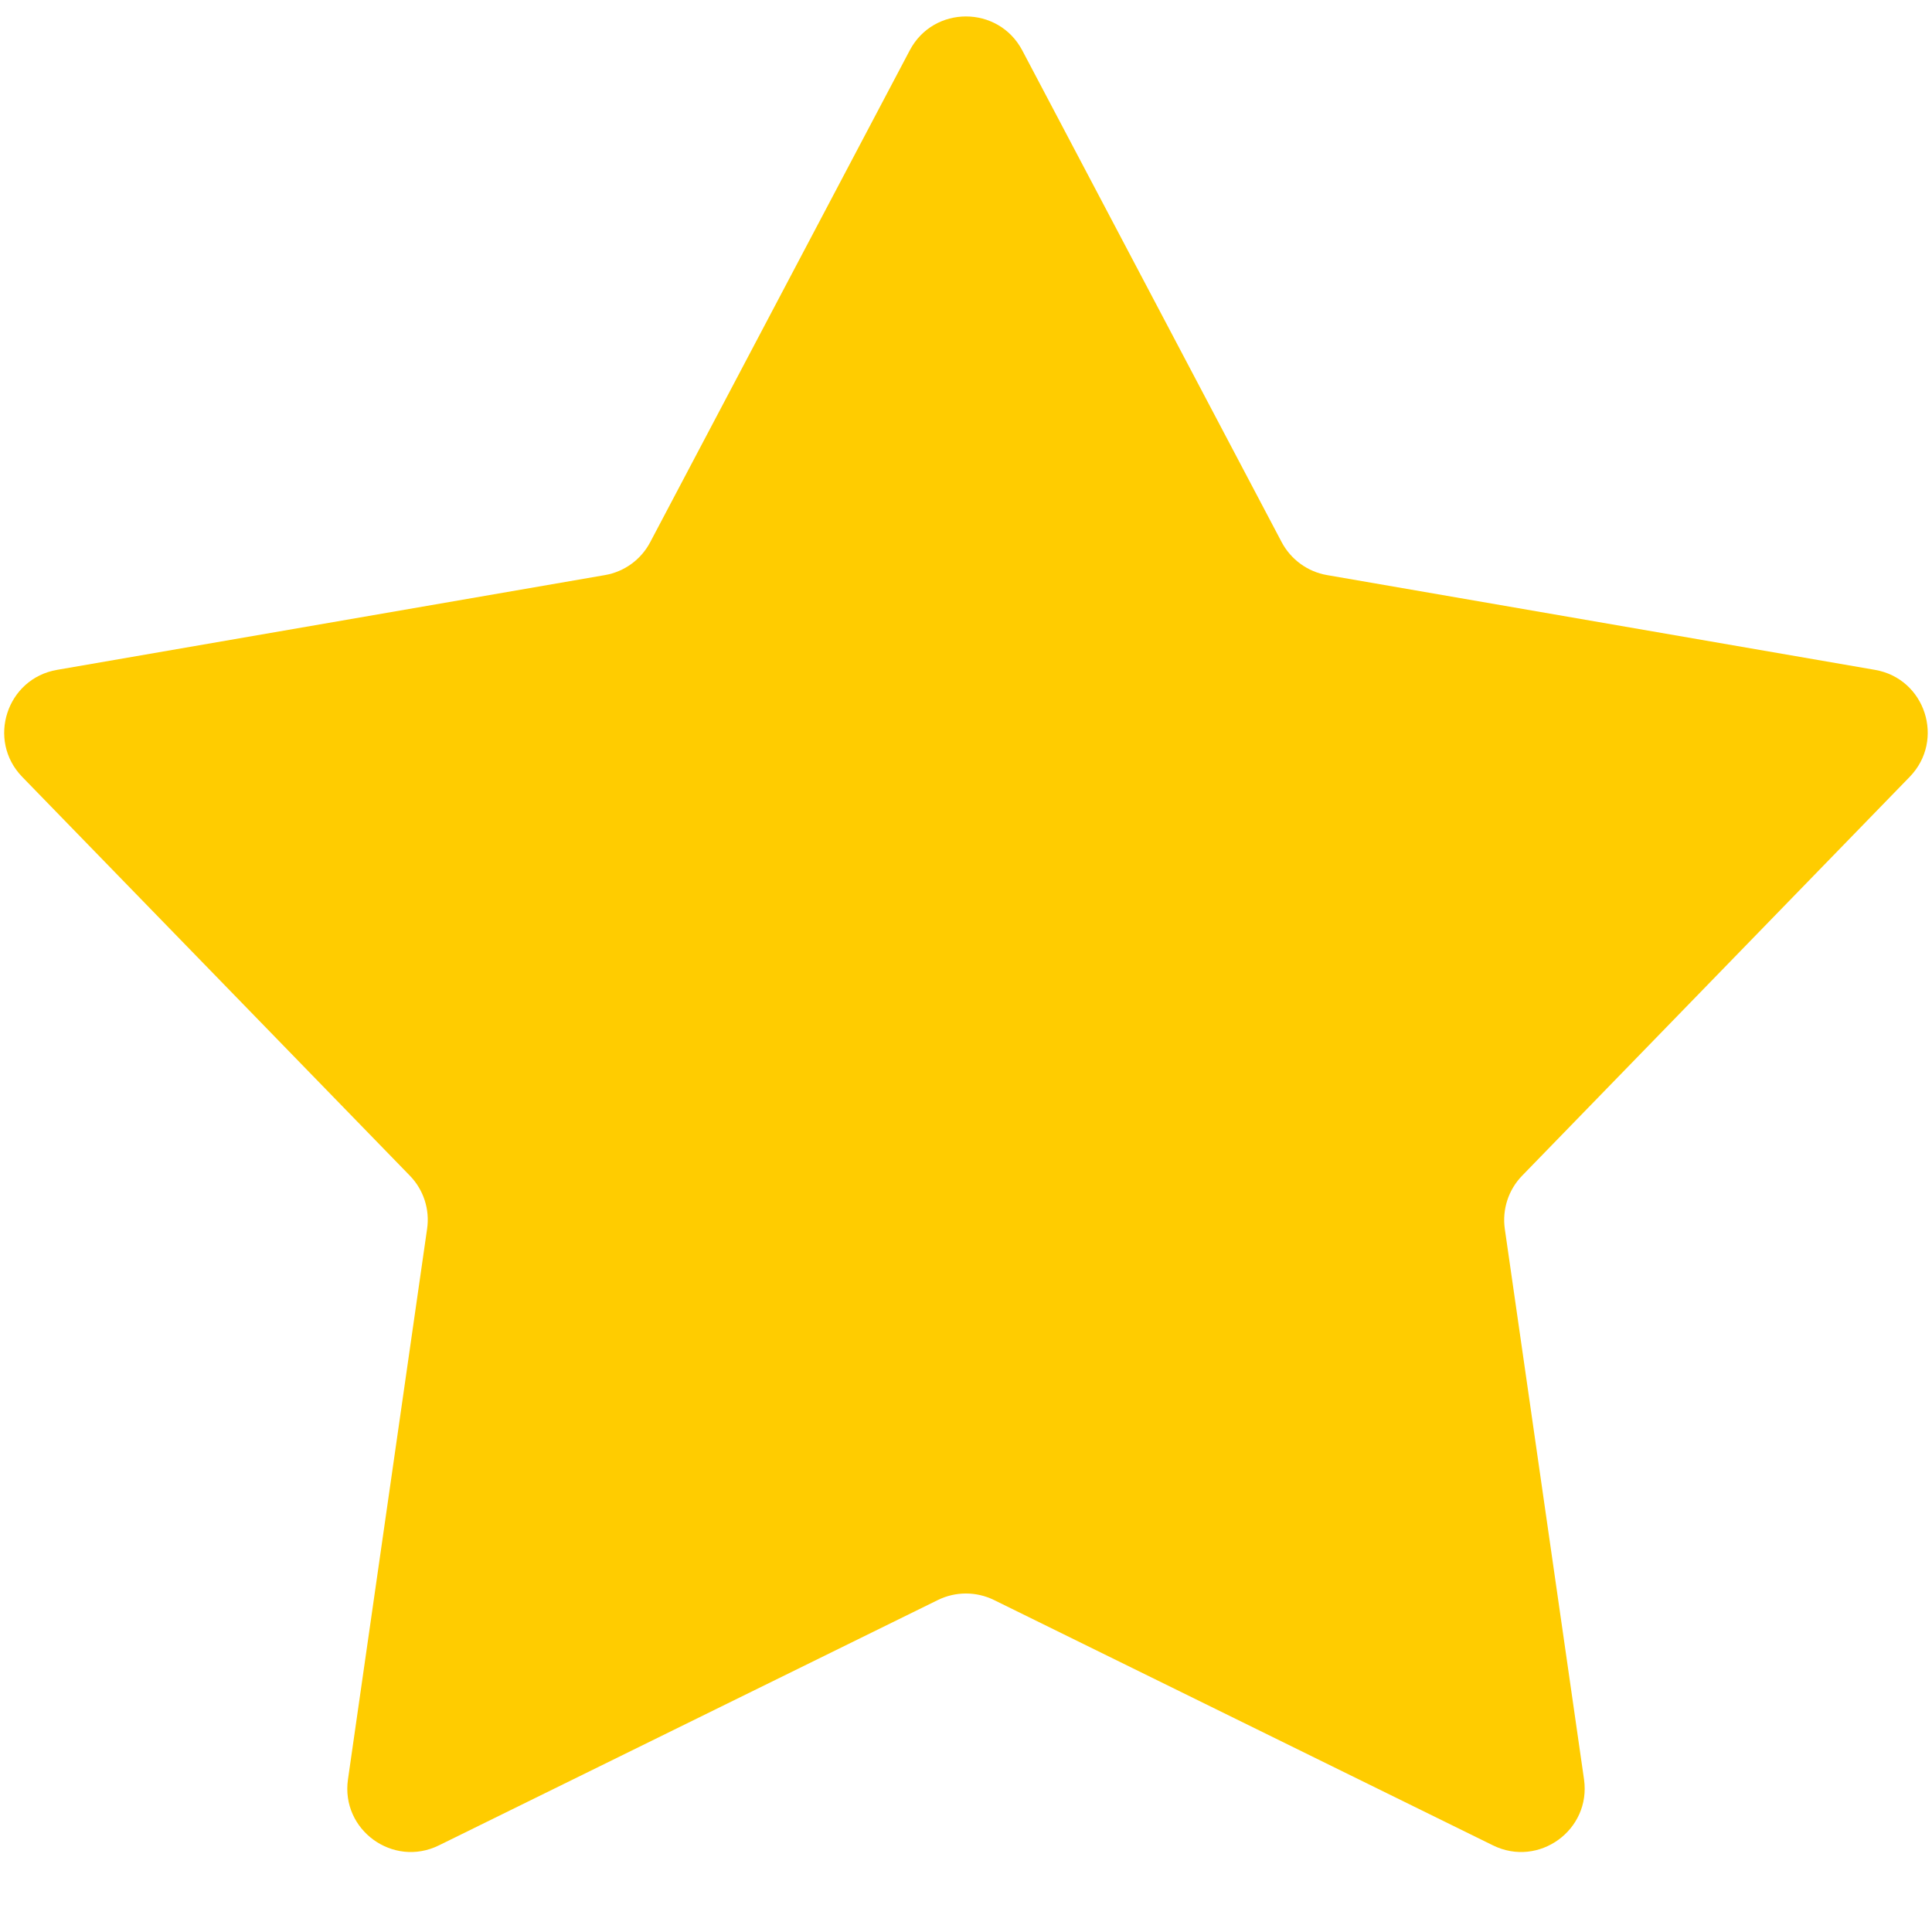 <svg width="18" height="18" viewBox="0 0 18 18" fill="none" xmlns="http://www.w3.org/2000/svg">
<path d="M8.476 0.469C8.698 0.048 9.301 0.048 9.524 0.469L11.941 5.051C12.027 5.213 12.183 5.327 12.364 5.358L17.469 6.241C17.938 6.322 18.124 6.896 17.792 7.238L14.182 10.953C14.054 11.084 13.994 11.268 14.02 11.45L14.758 16.578C14.825 17.049 14.337 17.403 13.91 17.193L9.261 14.907C9.096 14.826 8.903 14.826 8.738 14.907L4.089 17.193C3.662 17.403 3.174 17.049 3.242 16.578L3.979 11.45C4.006 11.268 3.946 11.084 3.818 10.953L0.207 7.238C-0.125 6.896 0.062 6.322 0.531 6.241L5.636 5.358C5.817 5.327 5.973 5.213 6.058 5.051L8.476 0.469Z" fill="#FFCC00"/>
</svg>
